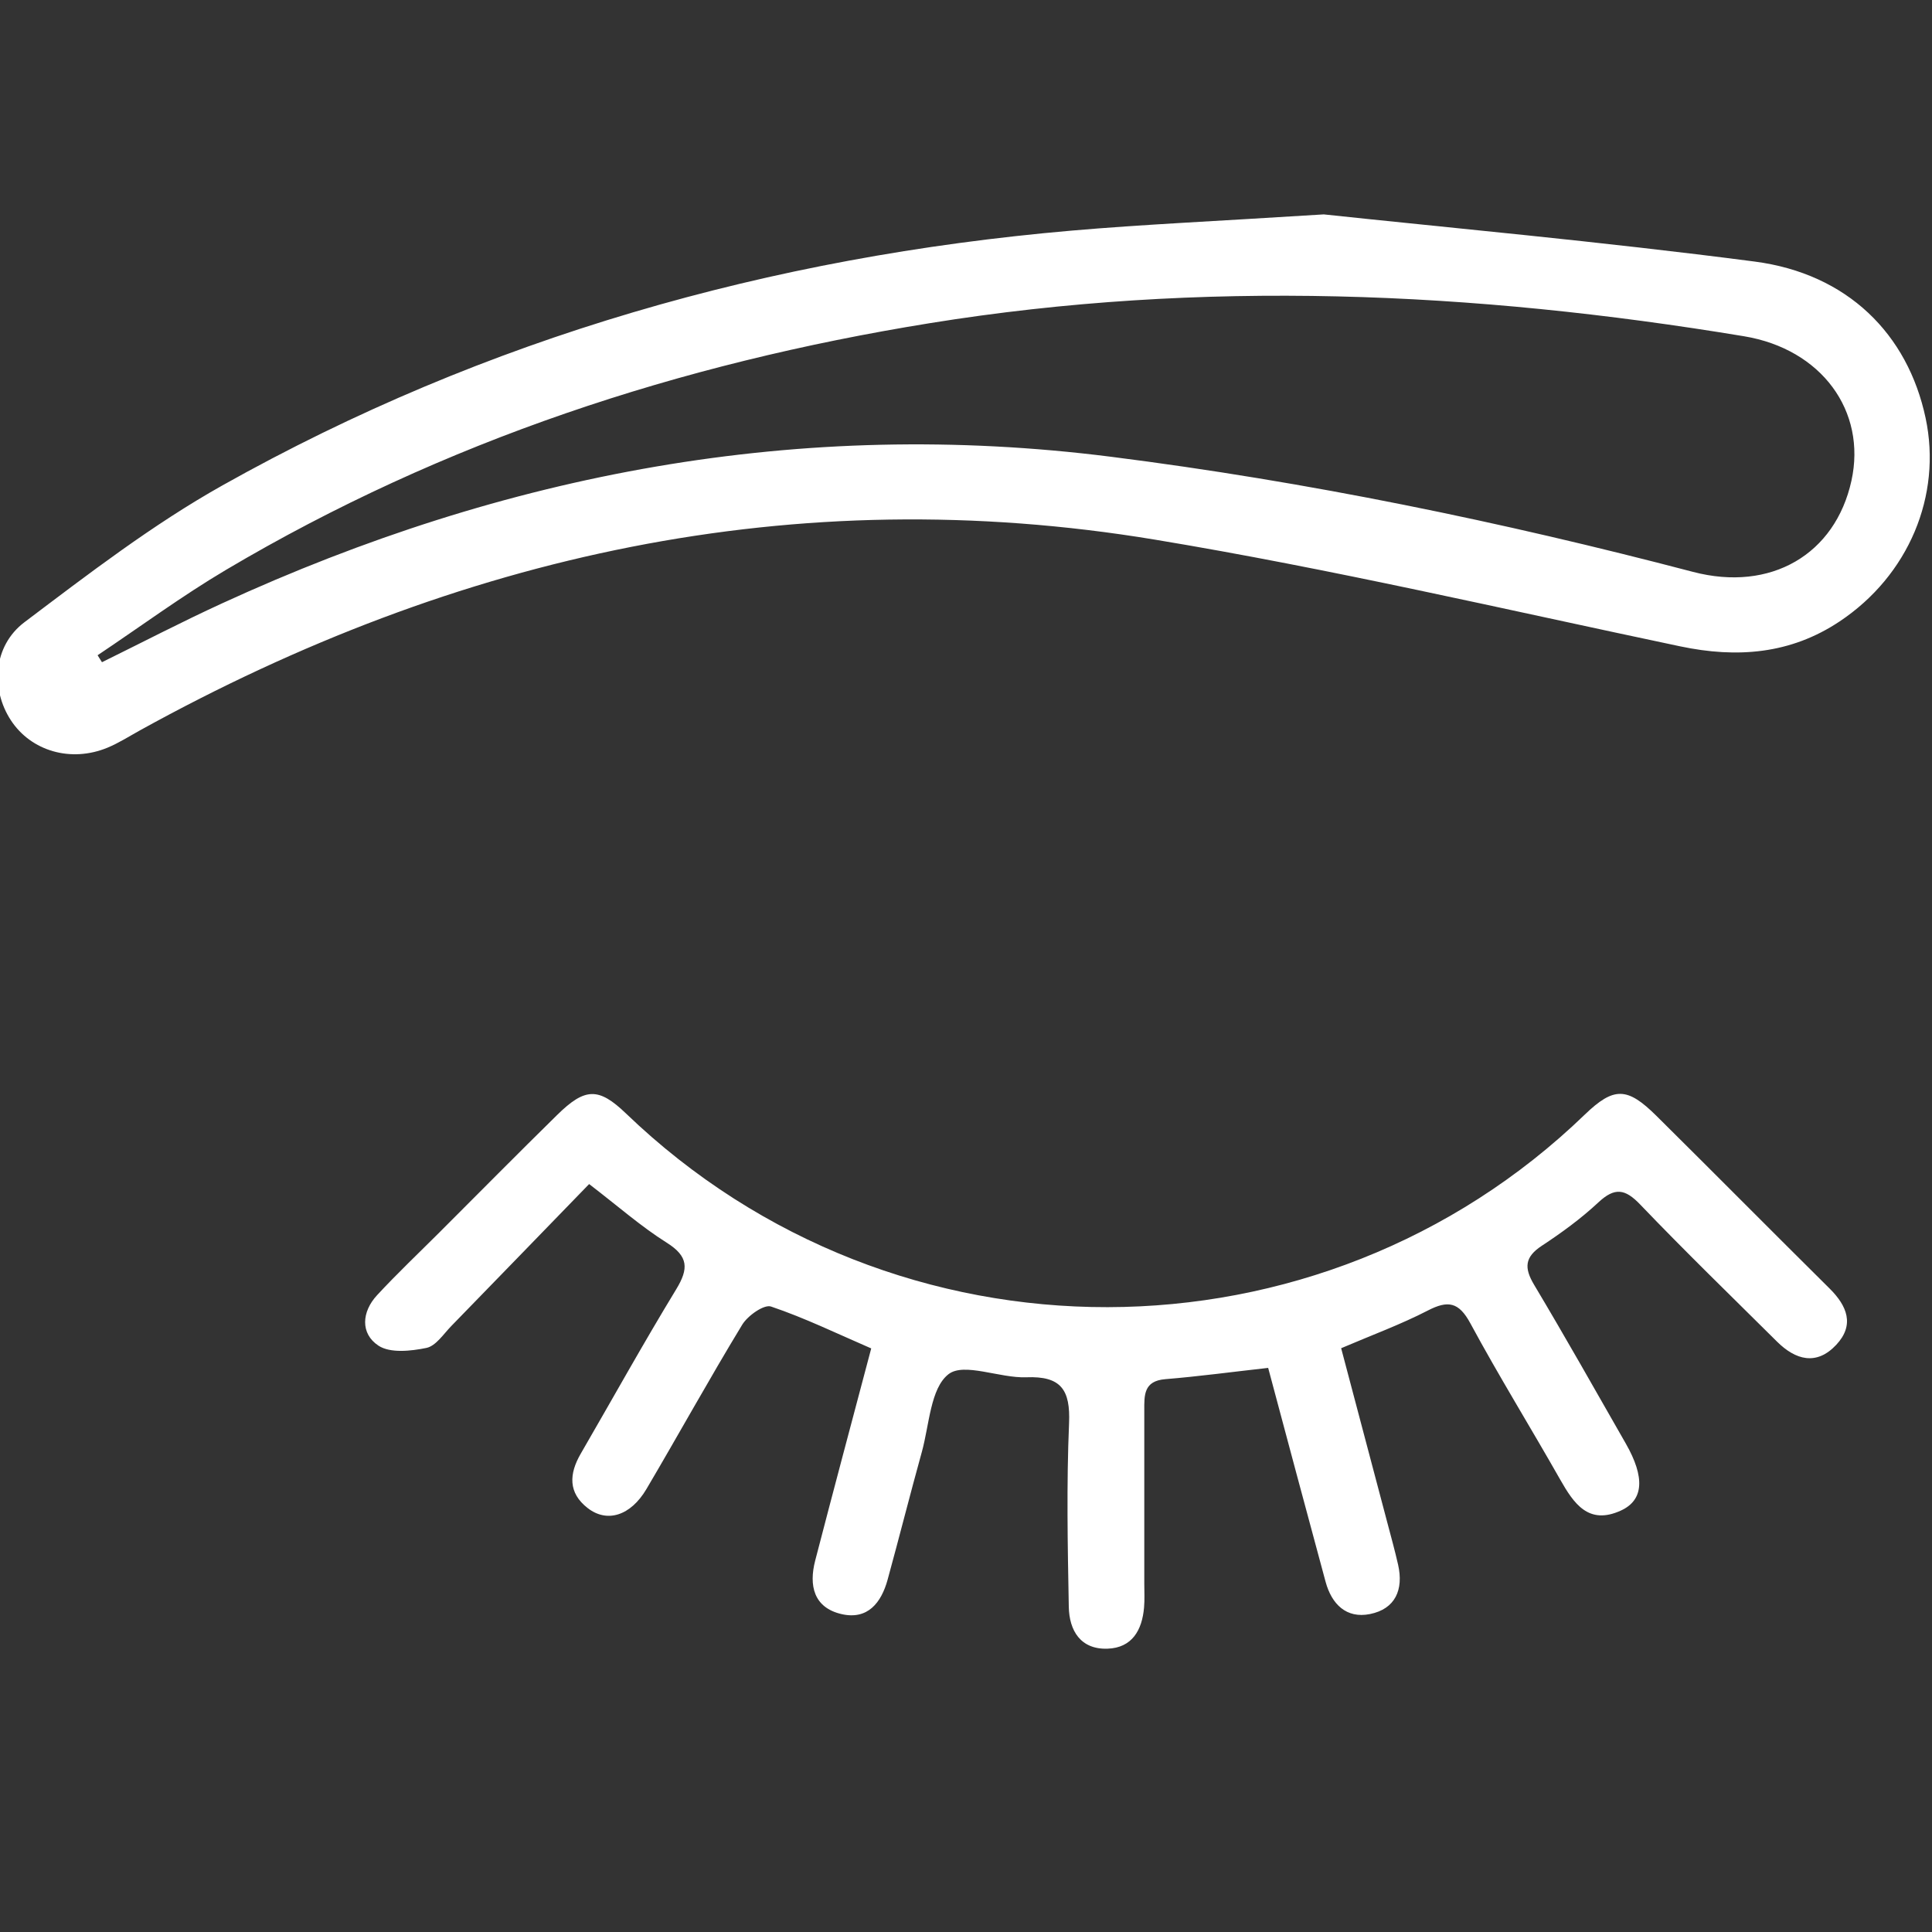 <svg xmlns="http://www.w3.org/2000/svg" id="Layer_1" data-name="Layer 1" version="1.1" viewBox="0 0 500 500"><rect x="0" y="0" width="500" height="500" fill="#333333" stroke="none"/><defs><style>.cls-1{fill:#fff;stroke-width:0}</style></defs><path d="M342.65 55.49c31.15 3.34 71.4 6.98 111.44 12.2 24.04 3.14 39.64 18.75 44.26 40.52 4.25 20.04-4.37 40.7-22.28 52.63-12.69 8.45-26.5 9.54-41.26 6.43-45.24-9.52-90.33-20.06-135.91-27.61-93.25-15.45-180.5 3.97-262.61 49.32-2.82 1.56-5.56 3.32-8.52 4.54-9.44 3.88-19.72.86-24.94-7.09-5.28-8.04-4.67-19.24 3.51-25.41 16.56-12.5 33.2-25.28 51.23-35.4 68.21-38.28 141.9-59.17 219.68-65.93 18.67-1.62 37.42-2.44 65.41-4.21ZM25.26 169.58c.38.6.76 1.2 1.13 1.8 10.36-5.09 20.61-10.43 31.1-15.24 73.21-33.61 149.57-48.13 230.04-37.93 50.9 6.45 101.01 16.79 150.61 29.79 20.14 5.28 36.82-4.52 41.01-23.58 3.97-18.05-7.75-34.08-27.81-37.4-70.09-11.61-140.26-14.77-210.79-3.37-64.58 10.44-125.68 30.43-182.08 63.84-11.42 6.77-22.15 14.69-33.2 22.08ZM152.44 306.46c-11.99 12.35-23.78 24.54-35.61 36.68-2.04 2.09-4.02 5.19-6.47 5.7-4.03.83-9.4 1.41-12.42-.59-4.74-3.14-4.33-8.77-.35-13.06 5.17-5.58 10.71-10.83 16.1-16.21 10.15-10.15 20.25-20.36 30.49-30.42 7.22-7.09 10.72-7.22 17.83-.39 69.93 67.23 179.74 66.33 248.12.3 7.57-7.3 11.04-7.13 18.55.31 14.99 14.85 29.84 29.84 44.82 44.69 4.54 4.5 6.54 9.43 1.71 14.58-5.09 5.43-10.51 3.94-15.33-.85-11.86-11.77-23.85-23.41-35.4-35.47-3.93-4.11-6.6-4.48-10.81-.56-4.48 4.18-9.5 7.85-14.63 11.22-4.46 2.93-4.64 5.72-2.01 10.12 8.11 13.58 15.88 27.36 23.73 41.09 4.98 8.71 4.66 14.63-1.29 17.34-8.38 3.82-12.17-1.82-15.73-8.09-7.66-13.5-15.84-26.72-23.21-40.37-2.99-5.53-5.78-6.02-11.04-3.3-6.96 3.59-14.36 6.3-22.4 9.74 4.01 15.14 7.97 30.06 11.91 44.99.97 3.68 1.99 7.34 2.83 11.05 1.45 6.44-.71 11.44-7.29 12.76-6.12 1.23-9.92-2.59-11.48-8.36-4.97-18.31-9.85-36.64-14.86-55.35-9.31 1.04-17.95 2.21-26.63 2.92-5.61.46-5.44 4.16-5.43 8.09.01 14.95 0 29.89 0 44.84 0 2.05.12 4.11-.06 6.15-.5 5.87-3.1 10.45-9.45 10.67-6.99.24-9.92-4.7-10.03-10.86-.29-15.82-.6-31.67.07-47.47.37-8.64-2.04-12.27-11.05-11.91-6.89.27-16.14-3.93-20.16-.79-4.68 3.66-4.95 13.11-6.89 20.11-3.05 11-5.84 22.07-8.86 33.07-1.64 5.98-5.17 10.45-11.91 8.9-7.23-1.66-8.5-7.41-6.83-13.85 4.7-18.11 9.54-36.18 14.5-54.91-8.83-3.82-17.19-7.89-25.93-10.84-1.82-.61-6.04 2.37-7.46 4.71-8.52 14.01-16.44 28.39-24.78 42.52-4.1 6.94-10.19 8.83-15.21 4.93-5.11-3.97-4.81-8.87-1.8-14.07 8.23-14.2 16.19-28.55 24.72-42.57 3.25-5.35 3.17-8.5-2.48-12.05-6.63-4.17-12.58-9.43-20.06-15.16Z" class="cls-1"/></svg>